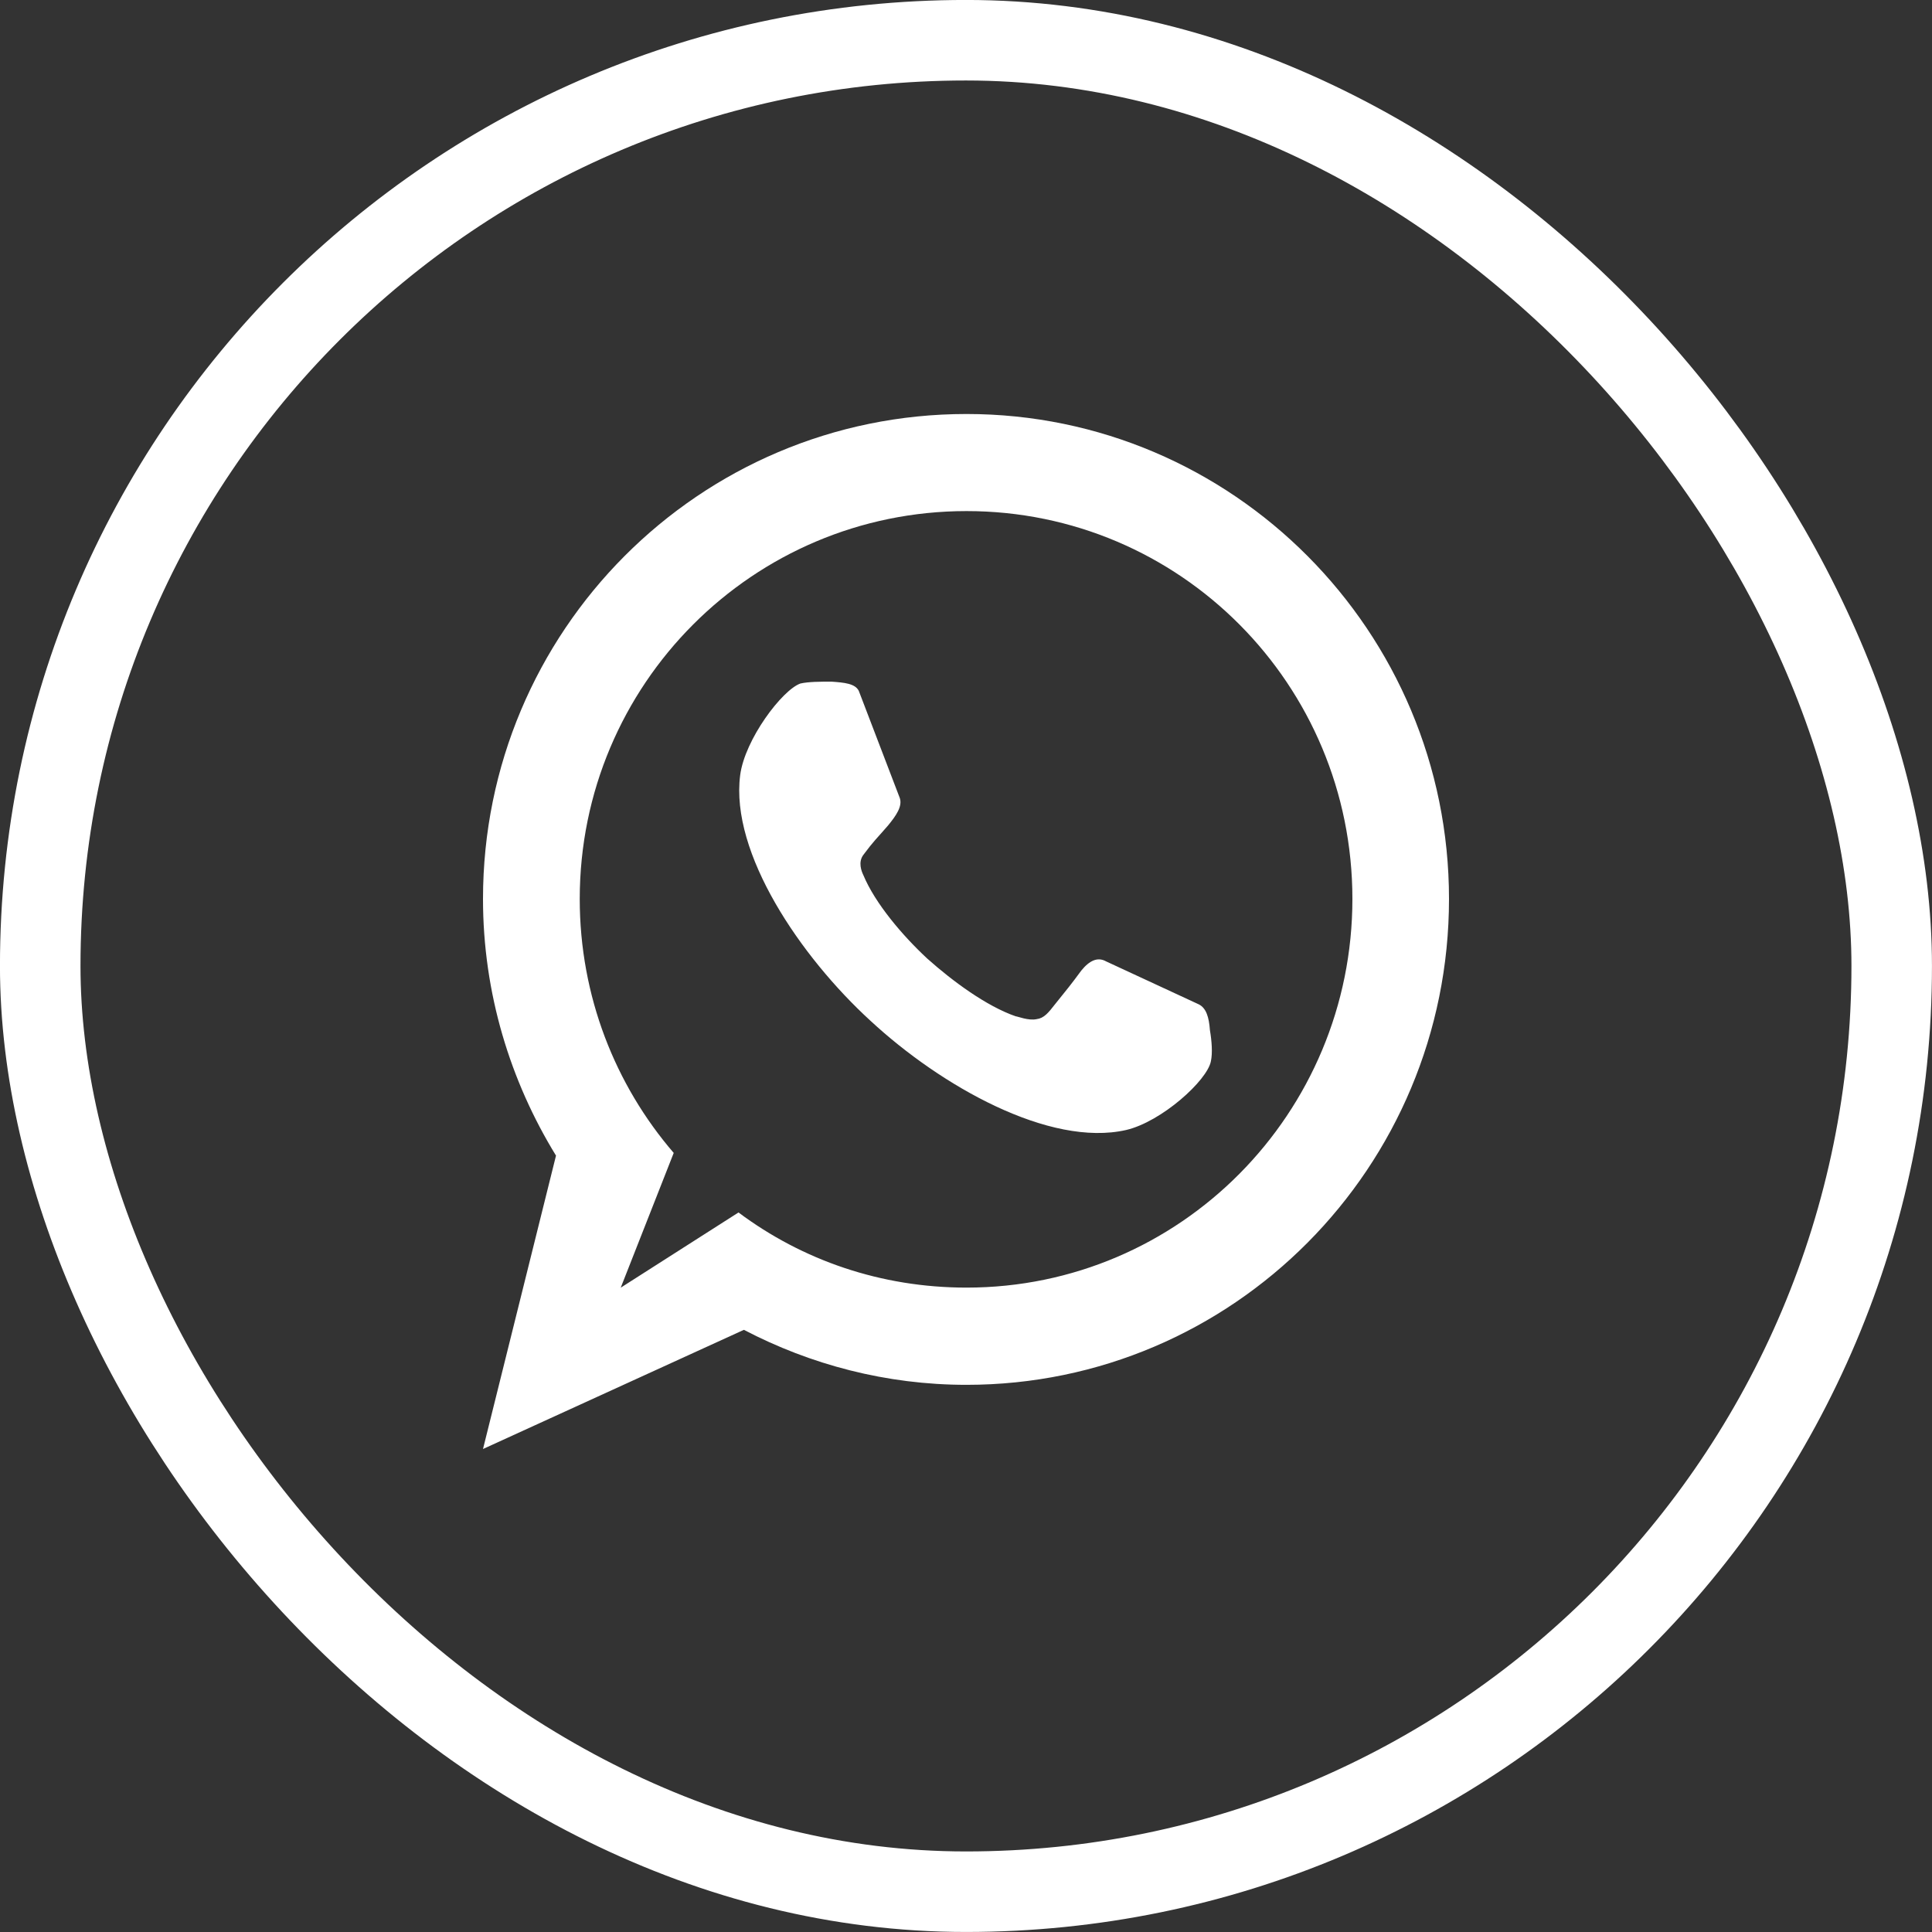 <svg width="28" height="28" viewBox="0 0 28 28" fill="none" xmlns="http://www.w3.org/2000/svg">
<rect x="0" y="0" width="28" height="28" fill="#333333" stroke="none"/>
<rect x="0.583" y="0.583" width="26.833" height="26.833" rx="13.417" stroke="white" stroke-width="1.167"/>
<path d="M13.438 13.892C13.081 13.56 12.684 13.095 12.512 12.682C12.486 12.629 12.433 12.496 12.512 12.39C12.671 12.177 12.697 12.164 12.869 11.965C12.989 11.819 13.08 11.686 13.041 11.567L12.446 10.012C12.393 9.906 12.235 9.892 12.05 9.879C11.891 9.879 11.719 9.879 11.6 9.906C11.336 9.999 10.794 10.716 10.727 11.235C10.582 12.363 11.6 13.865 12.618 14.796C13.636 15.739 15.209 16.629 16.32 16.377C16.835 16.257 17.496 15.659 17.549 15.381C17.575 15.261 17.562 15.089 17.535 14.929C17.522 14.744 17.482 14.611 17.376 14.557L16.028 13.932C15.909 13.866 15.79 13.919 15.671 14.066C15.525 14.265 15.459 14.345 15.288 14.557C15.195 14.677 15.13 14.757 15.024 14.77C14.905 14.796 14.746 14.729 14.72 14.729C14.297 14.582 13.809 14.223 13.438 13.892ZM8.996 18.662L9.764 16.709C8.917 15.725 8.402 14.437 8.402 13.028C8.402 9.919 10.914 7.407 14.008 7.407C17.101 7.407 19.6 9.919 19.6 13.028C19.6 16.137 17.101 18.661 14.008 18.661C12.765 18.661 11.628 18.263 10.703 17.572L8.996 18.662ZM8.058 16.748L7 21L10.781 19.273C11.746 19.777 12.843 20.07 14.007 20.07C17.867 20.07 21 16.921 21 13.028C21 9.149 17.867 6 14.007 6C10.133 6 7 9.149 7 13.028C7 14.396 7.397 15.672 8.058 16.748Z" fill="white"/>
</svg>
